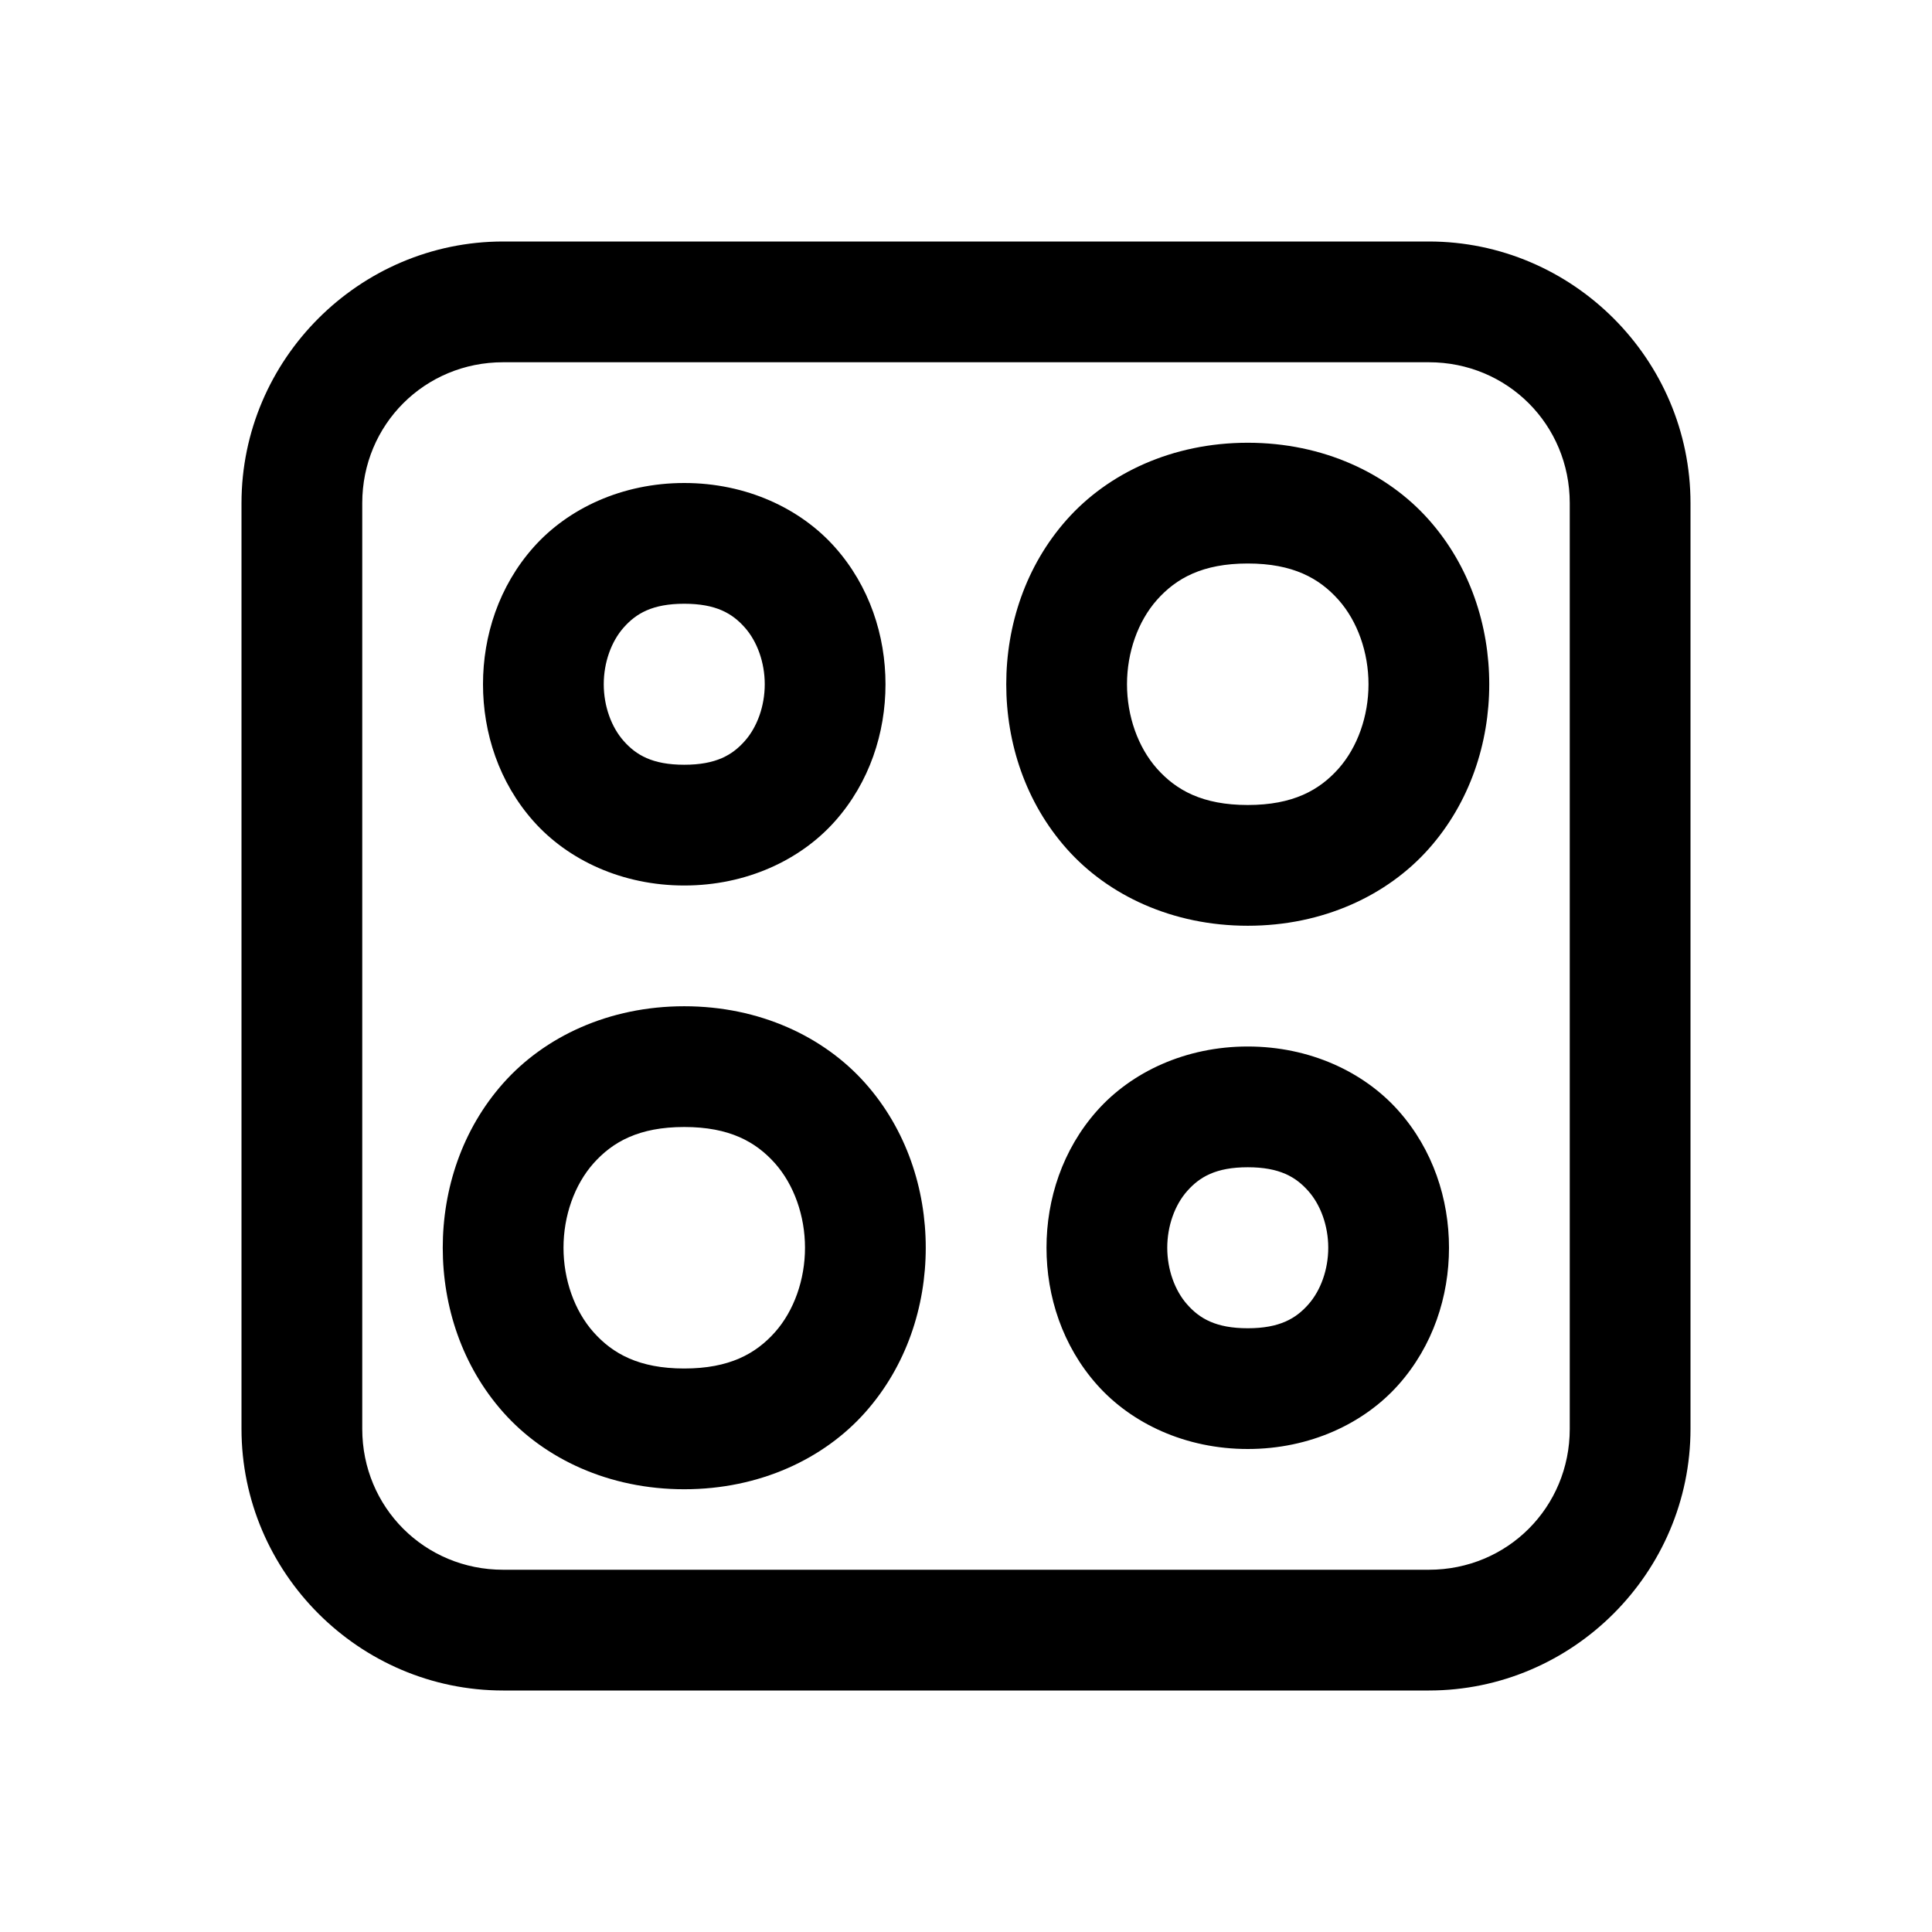 <?xml version="1.0" encoding="utf-8"?>
<svg xmlns="http://www.w3.org/2000/svg" width="24" height="24" viewBox="0 0 24 24" fill="none">
<path d="M6.25 3C4.464 3 3 4.464 3 6.25V17.75C3 19.536 4.464 21 6.25 21H17.75C19.536 21 21 19.536 21 17.75V6.25C21 4.464 19.536 3 17.75 3H6.25ZM6.25 4.5H17.75C18.725 4.5 19.5 5.275 19.5 6.25V17.75C19.5 18.725 18.725 19.5 17.75 19.5H6.25C5.275 19.5 4.5 18.725 4.5 17.75V6.25C4.5 5.275 5.275 4.5 6.25 4.5ZM15.5 5.5C14.562 5.5 13.764 5.879 13.252 6.455C12.739 7.032 12.5 7.771 12.5 8.5C12.5 9.229 12.739 9.968 13.252 10.545C13.764 11.121 14.562 11.5 15.5 11.5C16.438 11.5 17.236 11.121 17.748 10.545C18.261 9.968 18.5 9.229 18.5 8.5C18.5 7.771 18.261 7.032 17.748 6.455C17.236 5.879 16.438 5.5 15.5 5.5ZM8.5 6C7.729 6 7.056 6.316 6.627 6.799C6.198 7.282 6 7.896 6 8.5C6 9.104 6.198 9.718 6.627 10.201C7.056 10.684 7.729 11 8.5 11C9.271 11 9.944 10.684 10.373 10.201C10.802 9.718 11 9.104 11 8.5C11 7.896 10.802 7.282 10.373 6.799C9.944 6.316 9.271 6 8.5 6ZM15.5 7C16.062 7 16.389 7.184 16.627 7.451C16.864 7.718 17 8.104 17 8.5C17 8.896 16.864 9.282 16.627 9.549C16.389 9.816 16.062 10 15.5 10C14.938 10 14.611 9.816 14.373 9.549C14.136 9.282 14 8.896 14 8.5C14 8.104 14.136 7.718 14.373 7.451C14.611 7.184 14.938 7 15.5 7ZM8.5 7.5C8.896 7.5 9.098 7.621 9.252 7.795C9.406 7.968 9.5 8.229 9.5 8.5C9.5 8.771 9.406 9.032 9.252 9.205C9.098 9.379 8.896 9.5 8.5 9.5C8.104 9.5 7.902 9.379 7.748 9.205C7.594 9.032 7.5 8.771 7.5 8.5C7.5 8.229 7.594 7.968 7.748 7.795C7.902 7.621 8.104 7.5 8.5 7.5ZM8.5 12.5C7.562 12.5 6.764 12.879 6.252 13.455C5.739 14.032 5.5 14.771 5.5 15.5C5.5 16.229 5.739 16.968 6.252 17.545C6.764 18.121 7.562 18.5 8.5 18.5C9.438 18.5 10.236 18.121 10.748 17.545C11.261 16.968 11.5 16.229 11.5 15.5C11.5 14.771 11.261 14.032 10.748 13.455C10.236 12.879 9.438 12.5 8.5 12.5ZM15.5 13C14.729 13 14.056 13.316 13.627 13.799C13.198 14.282 13 14.896 13 15.5C13 16.104 13.198 16.718 13.627 17.201C14.056 17.684 14.729 18 15.5 18C16.271 18 16.944 17.684 17.373 17.201C17.802 16.718 18 16.104 18 15.5C18 14.896 17.802 14.282 17.373 13.799C16.944 13.316 16.271 13 15.5 13ZM8.5 14C9.062 14 9.389 14.184 9.627 14.451C9.864 14.718 10 15.104 10 15.5C10 15.896 9.864 16.282 9.627 16.549C9.389 16.816 9.062 17 8.5 17C7.938 17 7.611 16.816 7.373 16.549C7.136 16.282 7 15.896 7 15.5C7 15.104 7.136 14.718 7.373 14.451C7.611 14.184 7.938 14 8.5 14ZM15.5 14.5C15.896 14.5 16.098 14.621 16.252 14.795C16.406 14.968 16.5 15.229 16.5 15.5C16.5 15.771 16.406 16.032 16.252 16.205C16.098 16.379 15.896 16.5 15.5 16.5C15.104 16.5 14.902 16.379 14.748 16.205C14.594 16.032 14.5 15.771 14.5 15.5C14.5 15.229 14.594 14.968 14.748 14.795C14.902 14.621 15.104 14.5 15.5 14.5Z" fill="black"/>
</svg>